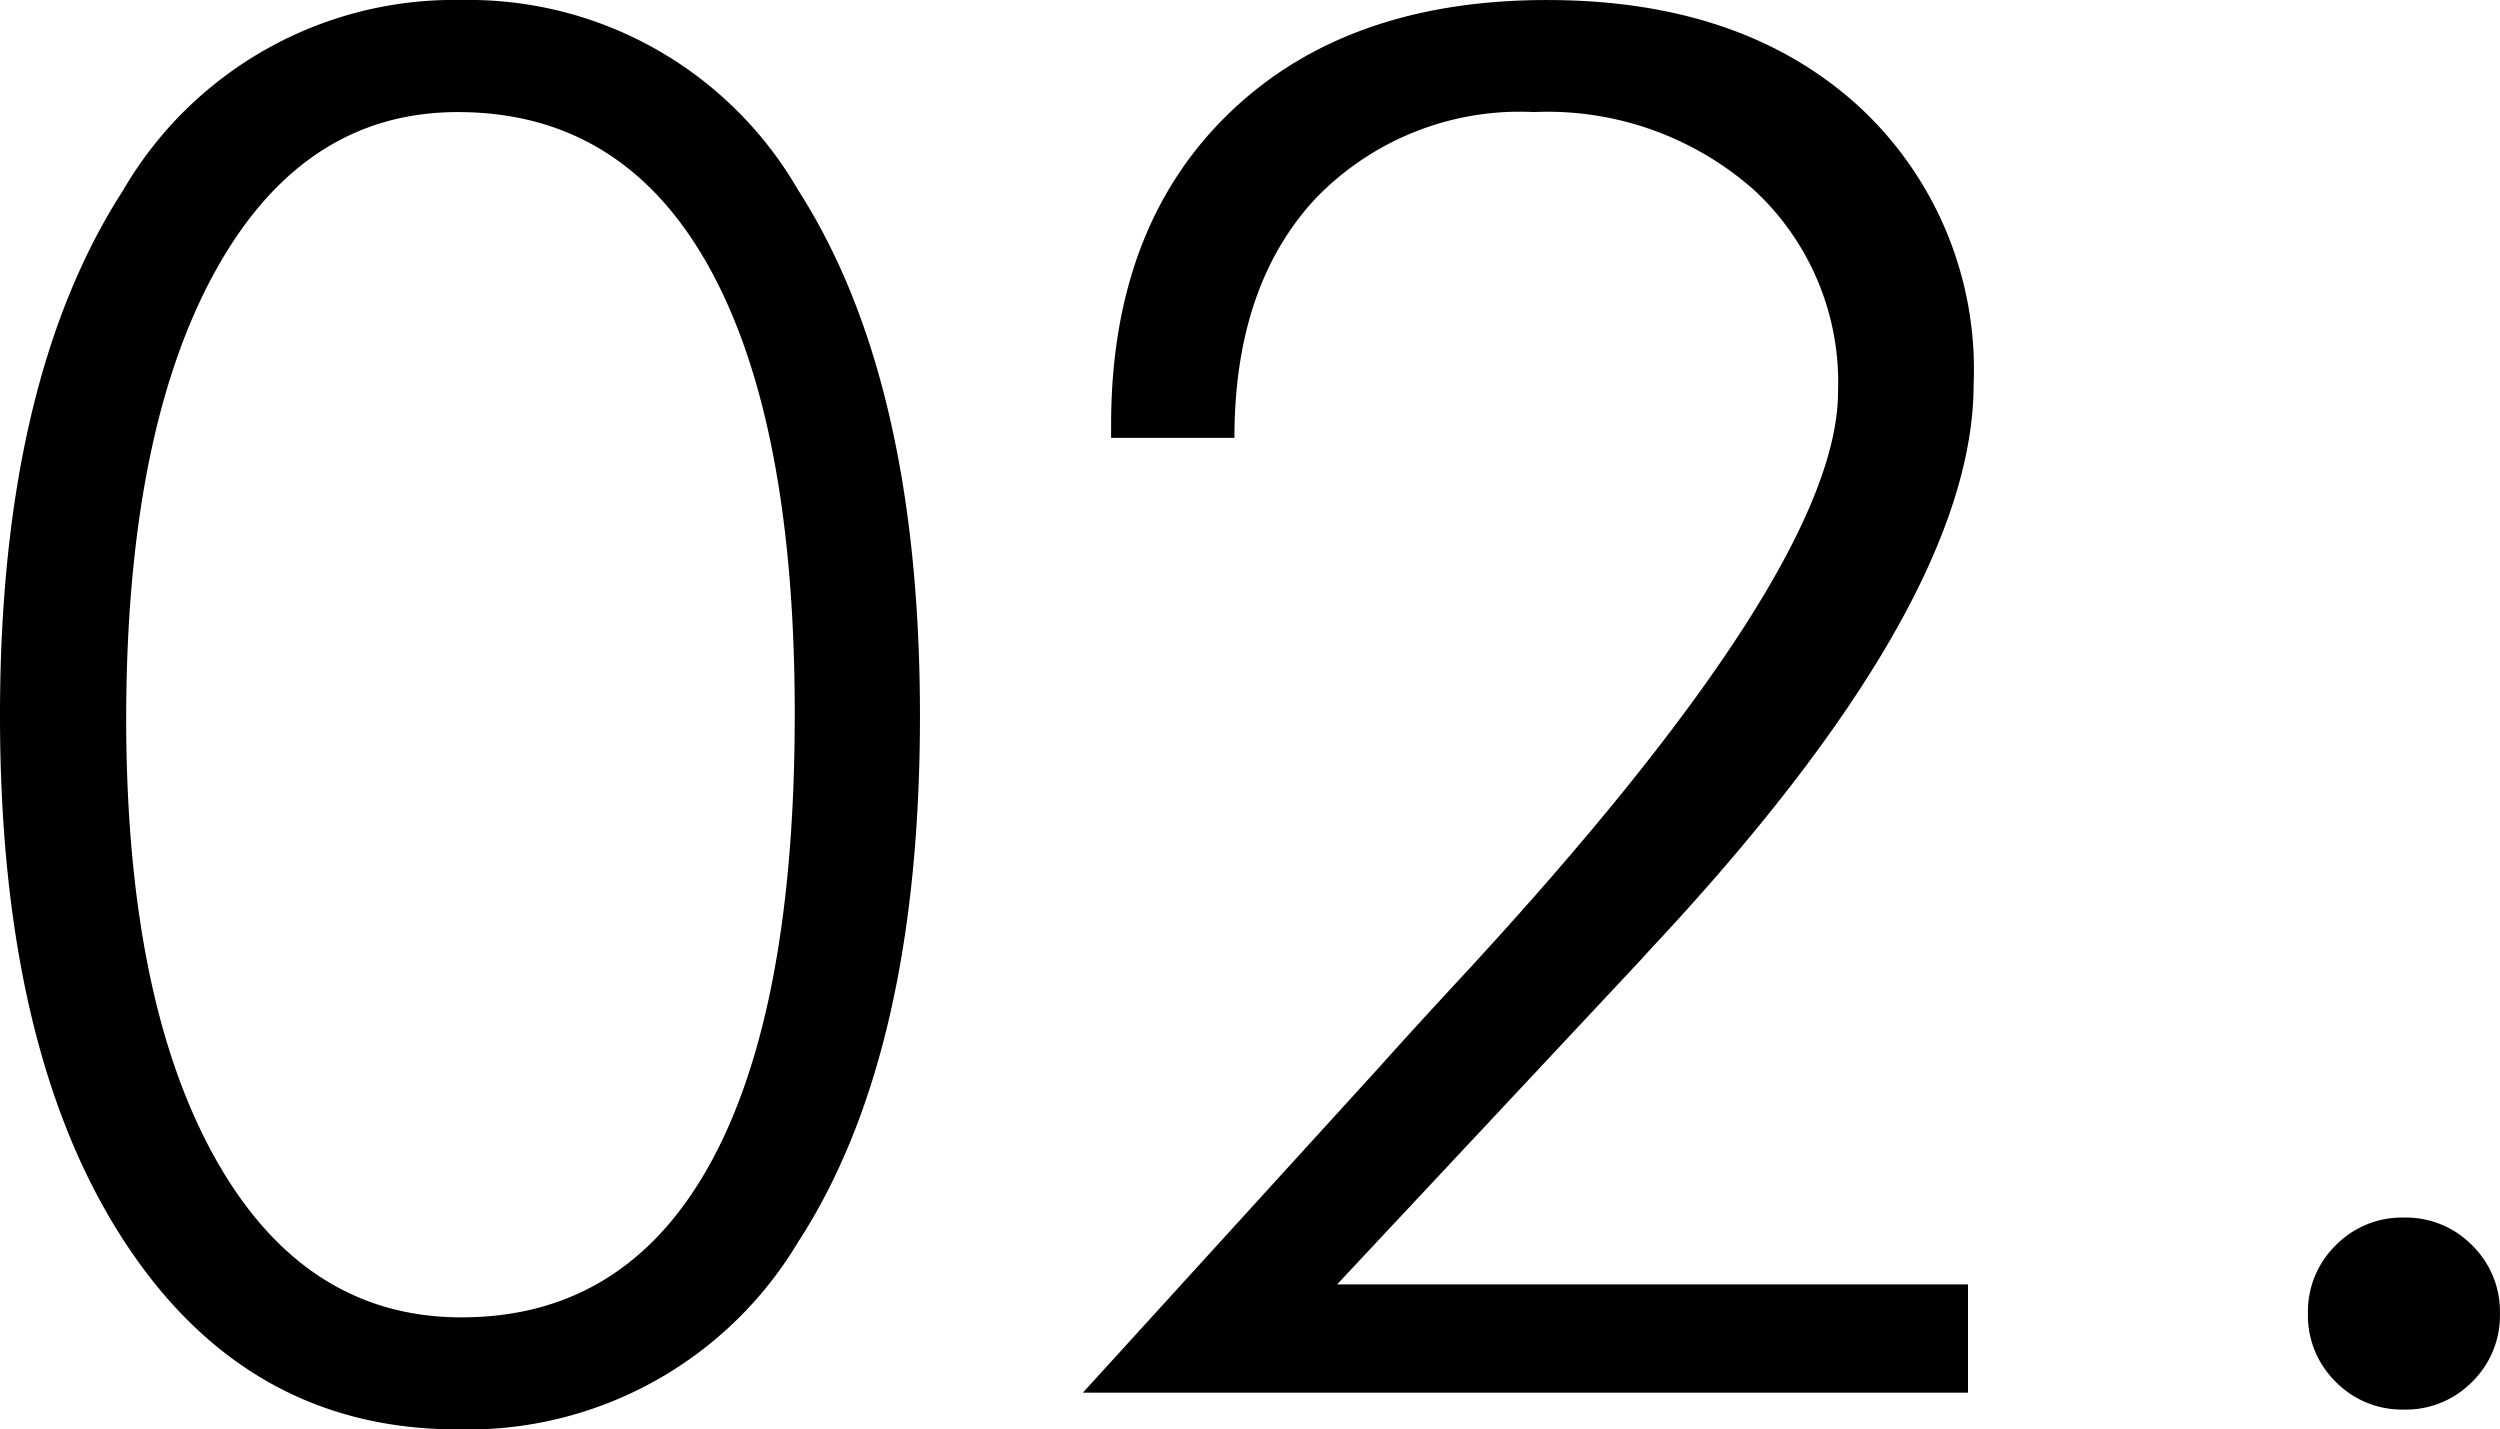<svg xmlns="http://www.w3.org/2000/svg" width="84.265" height="48.179" viewBox="0 0 84.265 48.179">
  <path id="パス_5563" data-name="パス 5563" d="M7.49-22.756q0,9.49,3,14.854t8.3,5.364q5.522,0,8.379-5.173t2.856-15.171q0-9.871-2.9-15.076t-8.458-5.205q-5.237,0-8.2,5.411T7.49-22.756ZM18.662,1.238q-7.141,0-11.283-6.411T3.237-22.82q0-11.267,4.142-17.694a12.908,12.908,0,0,1,11.41-6.427,12.822,12.822,0,0,1,11.346,6.4q4.11,6.4,4.11,17.726,0,11.426-4.11,17.742A12.964,12.964,0,0,1,18.662,1.238ZM69.57-3.65V0H39.736l10-10.981q1.047-1.174,3.047-3.333Q65.19-27.8,65.19-33.738a8.832,8.832,0,0,0-2.841-6.808,10.5,10.5,0,0,0-7.411-2.618,9.556,9.556,0,0,0-7.379,2.936q-2.714,2.936-2.714,8.046H40.688v-.444q0-6.633,3.951-10.474t10.743-3.84q6.538,0,10.458,3.539a12.061,12.061,0,0,1,3.92,9.41q0,7.427-10.95,19.106l-.286.317L48.306-3.65Zm11.458.984a3.128,3.128,0,0,1,.936-2.3,3.128,3.128,0,0,1,2.3-.936,3.128,3.128,0,0,1,2.3.936,3.128,3.128,0,0,1,.936,2.3,3.128,3.128,0,0,1-.936,2.3,3.128,3.128,0,0,1-2.3.936,3.128,3.128,0,0,1-2.3-.936A3.128,3.128,0,0,1,81.028-2.666Z" transform="translate(-3.237 46.941)"/>
</svg>
